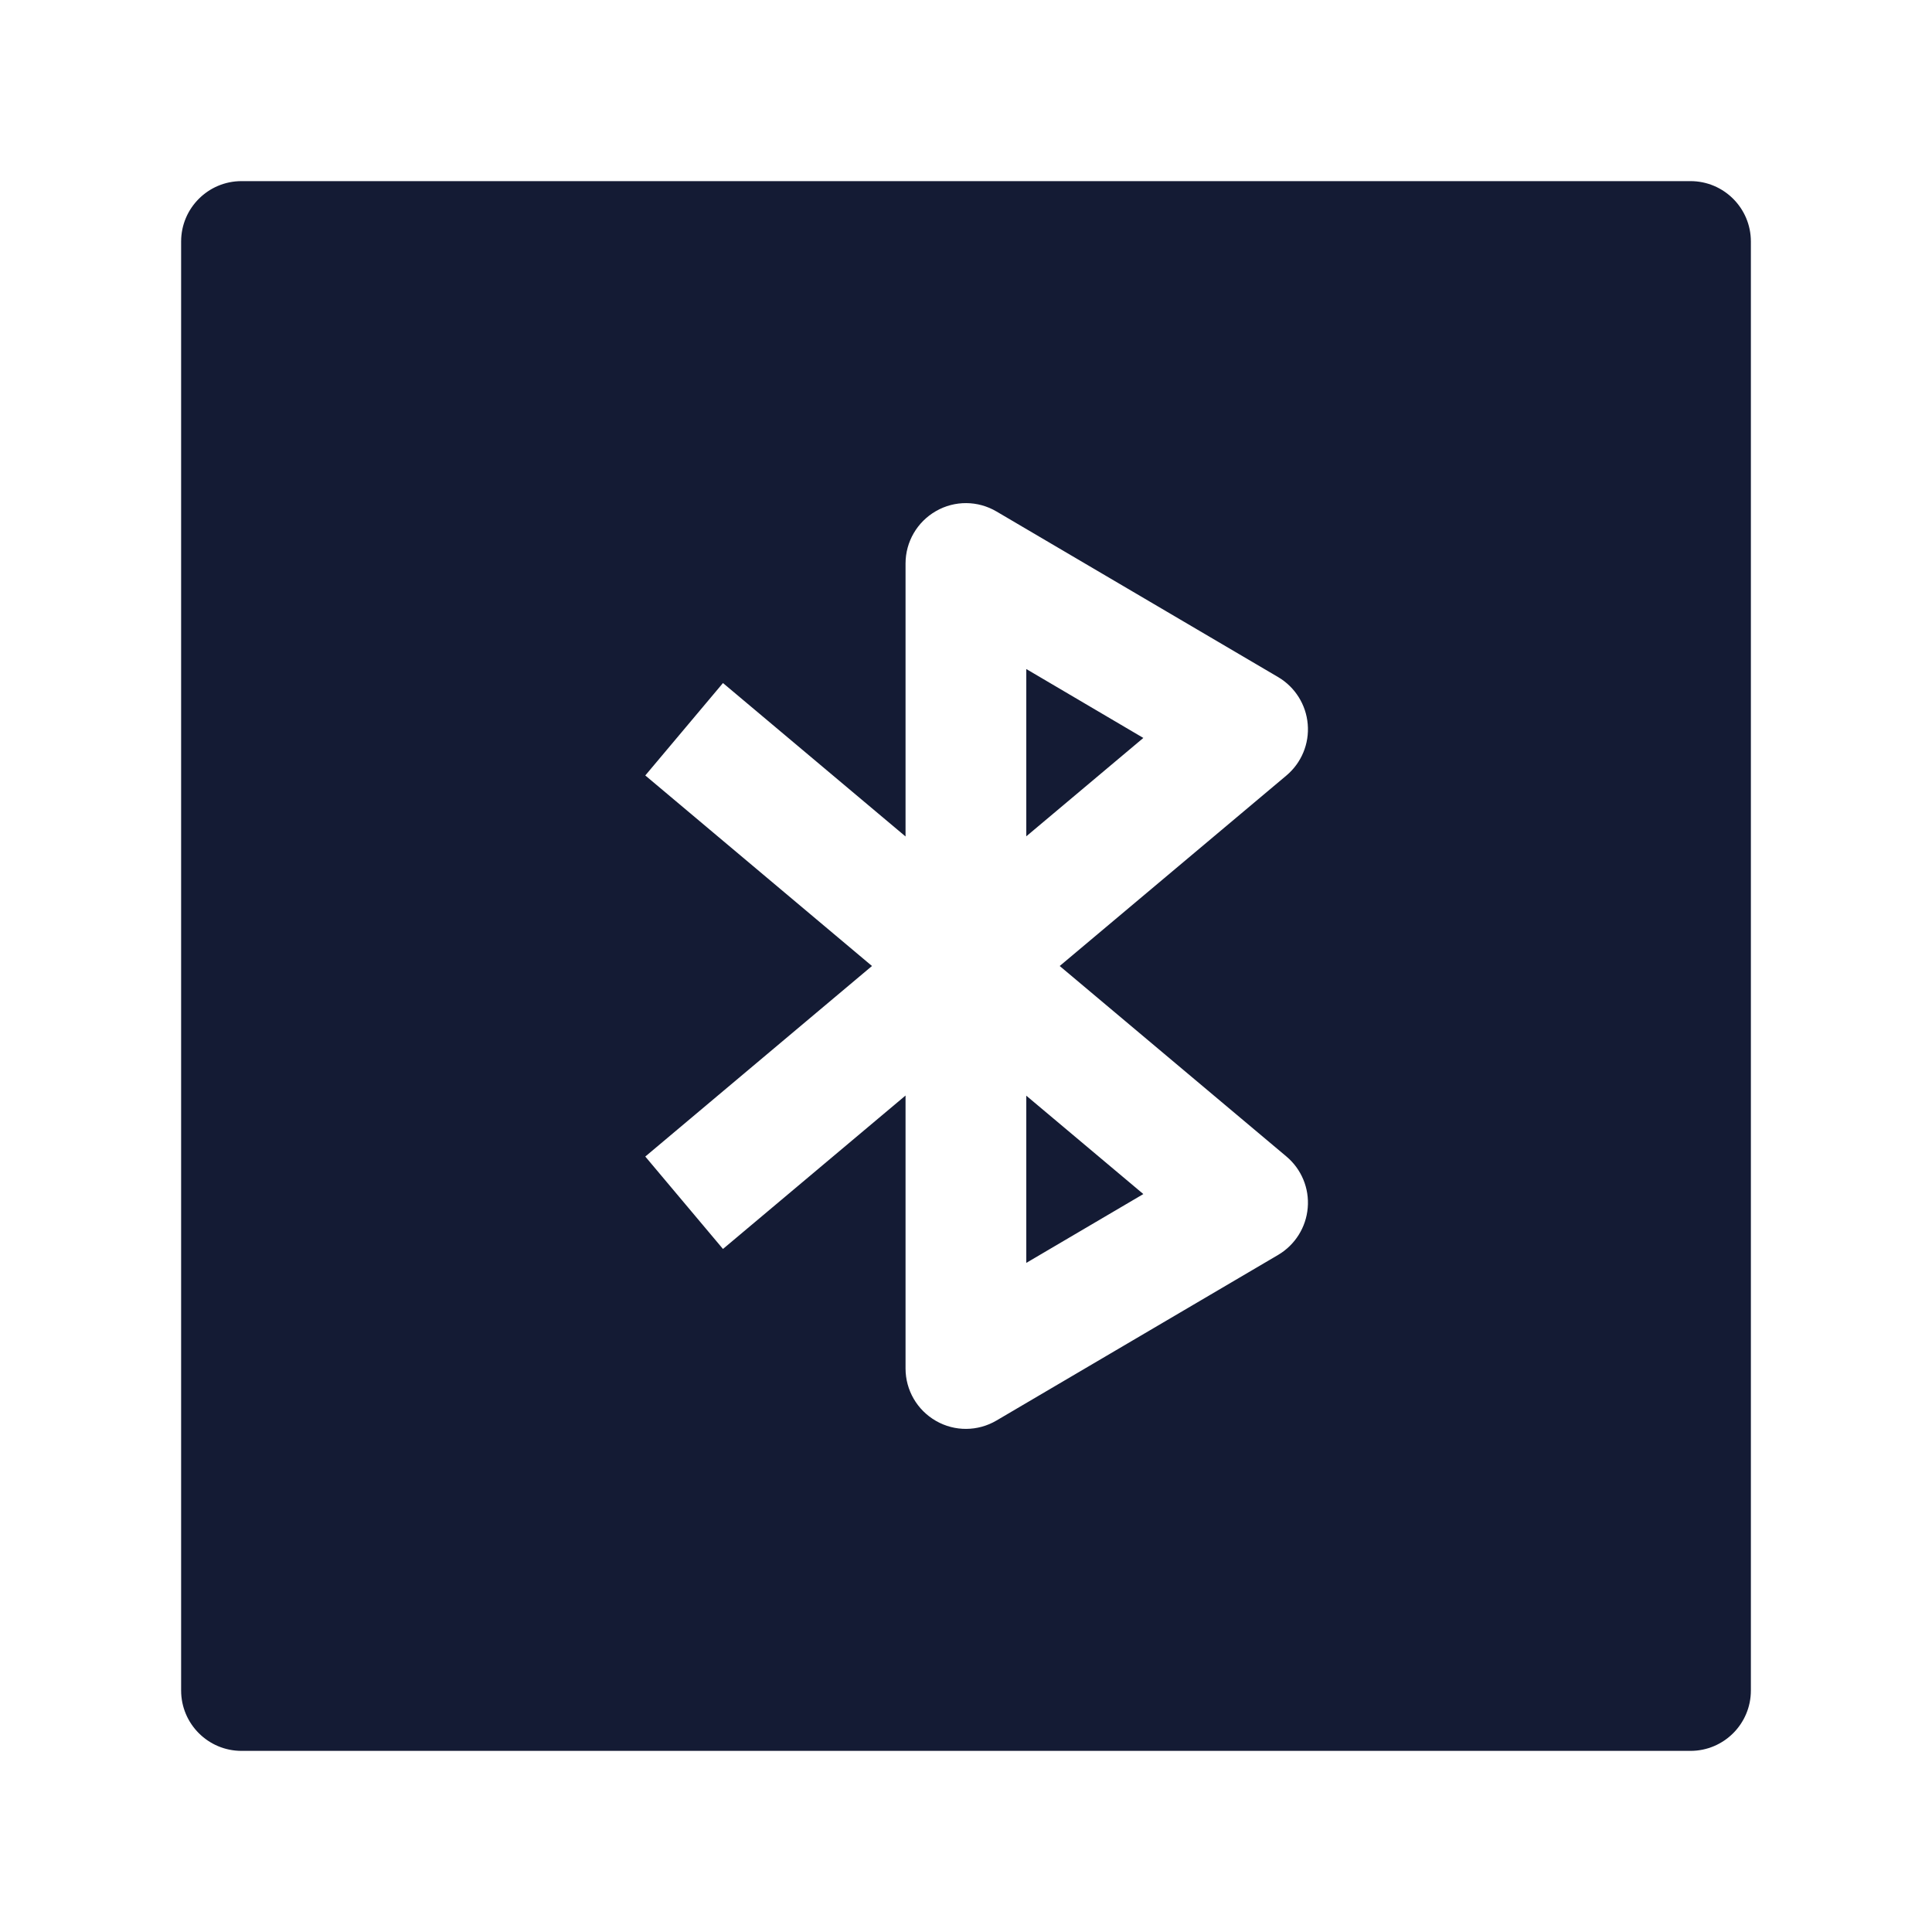 <svg width="24" height="24" viewBox="0 0 24 24" fill="none" xmlns="http://www.w3.org/2000/svg">
<path fill-rule="evenodd" clip-rule="evenodd" d="M3 2.25C2.586 2.25 2.25 2.586 2.25 3V21C2.25 21.414 2.586 21.75 3 21.75H21C21.414 21.75 21.75 21.414 21.75 21V3C21.75 2.586 21.414 2.25 21 2.25H3ZM12.379 6.354C12.147 6.217 11.86 6.215 11.627 6.349C11.393 6.483 11.249 6.731 11.249 7V10.391L8.981 8.485L8.016 9.633L10.832 12L8.016 14.367L8.981 15.515L11.249 13.609V17C11.249 17.269 11.393 17.517 11.627 17.651C11.86 17.785 12.147 17.783 12.379 17.646L15.879 15.588C16.088 15.464 16.225 15.246 16.245 15.004C16.266 14.761 16.167 14.524 15.981 14.367L13.164 12L15.981 9.633C16.167 9.476 16.266 9.239 16.245 8.996C16.225 8.754 16.088 8.536 15.879 8.412L12.379 6.354ZM14.203 14.833L12.749 13.611V15.688L14.203 14.833ZM12.749 8.311V10.389L14.203 9.167L12.749 8.311Z" fill="#141B34"/>
</svg>
